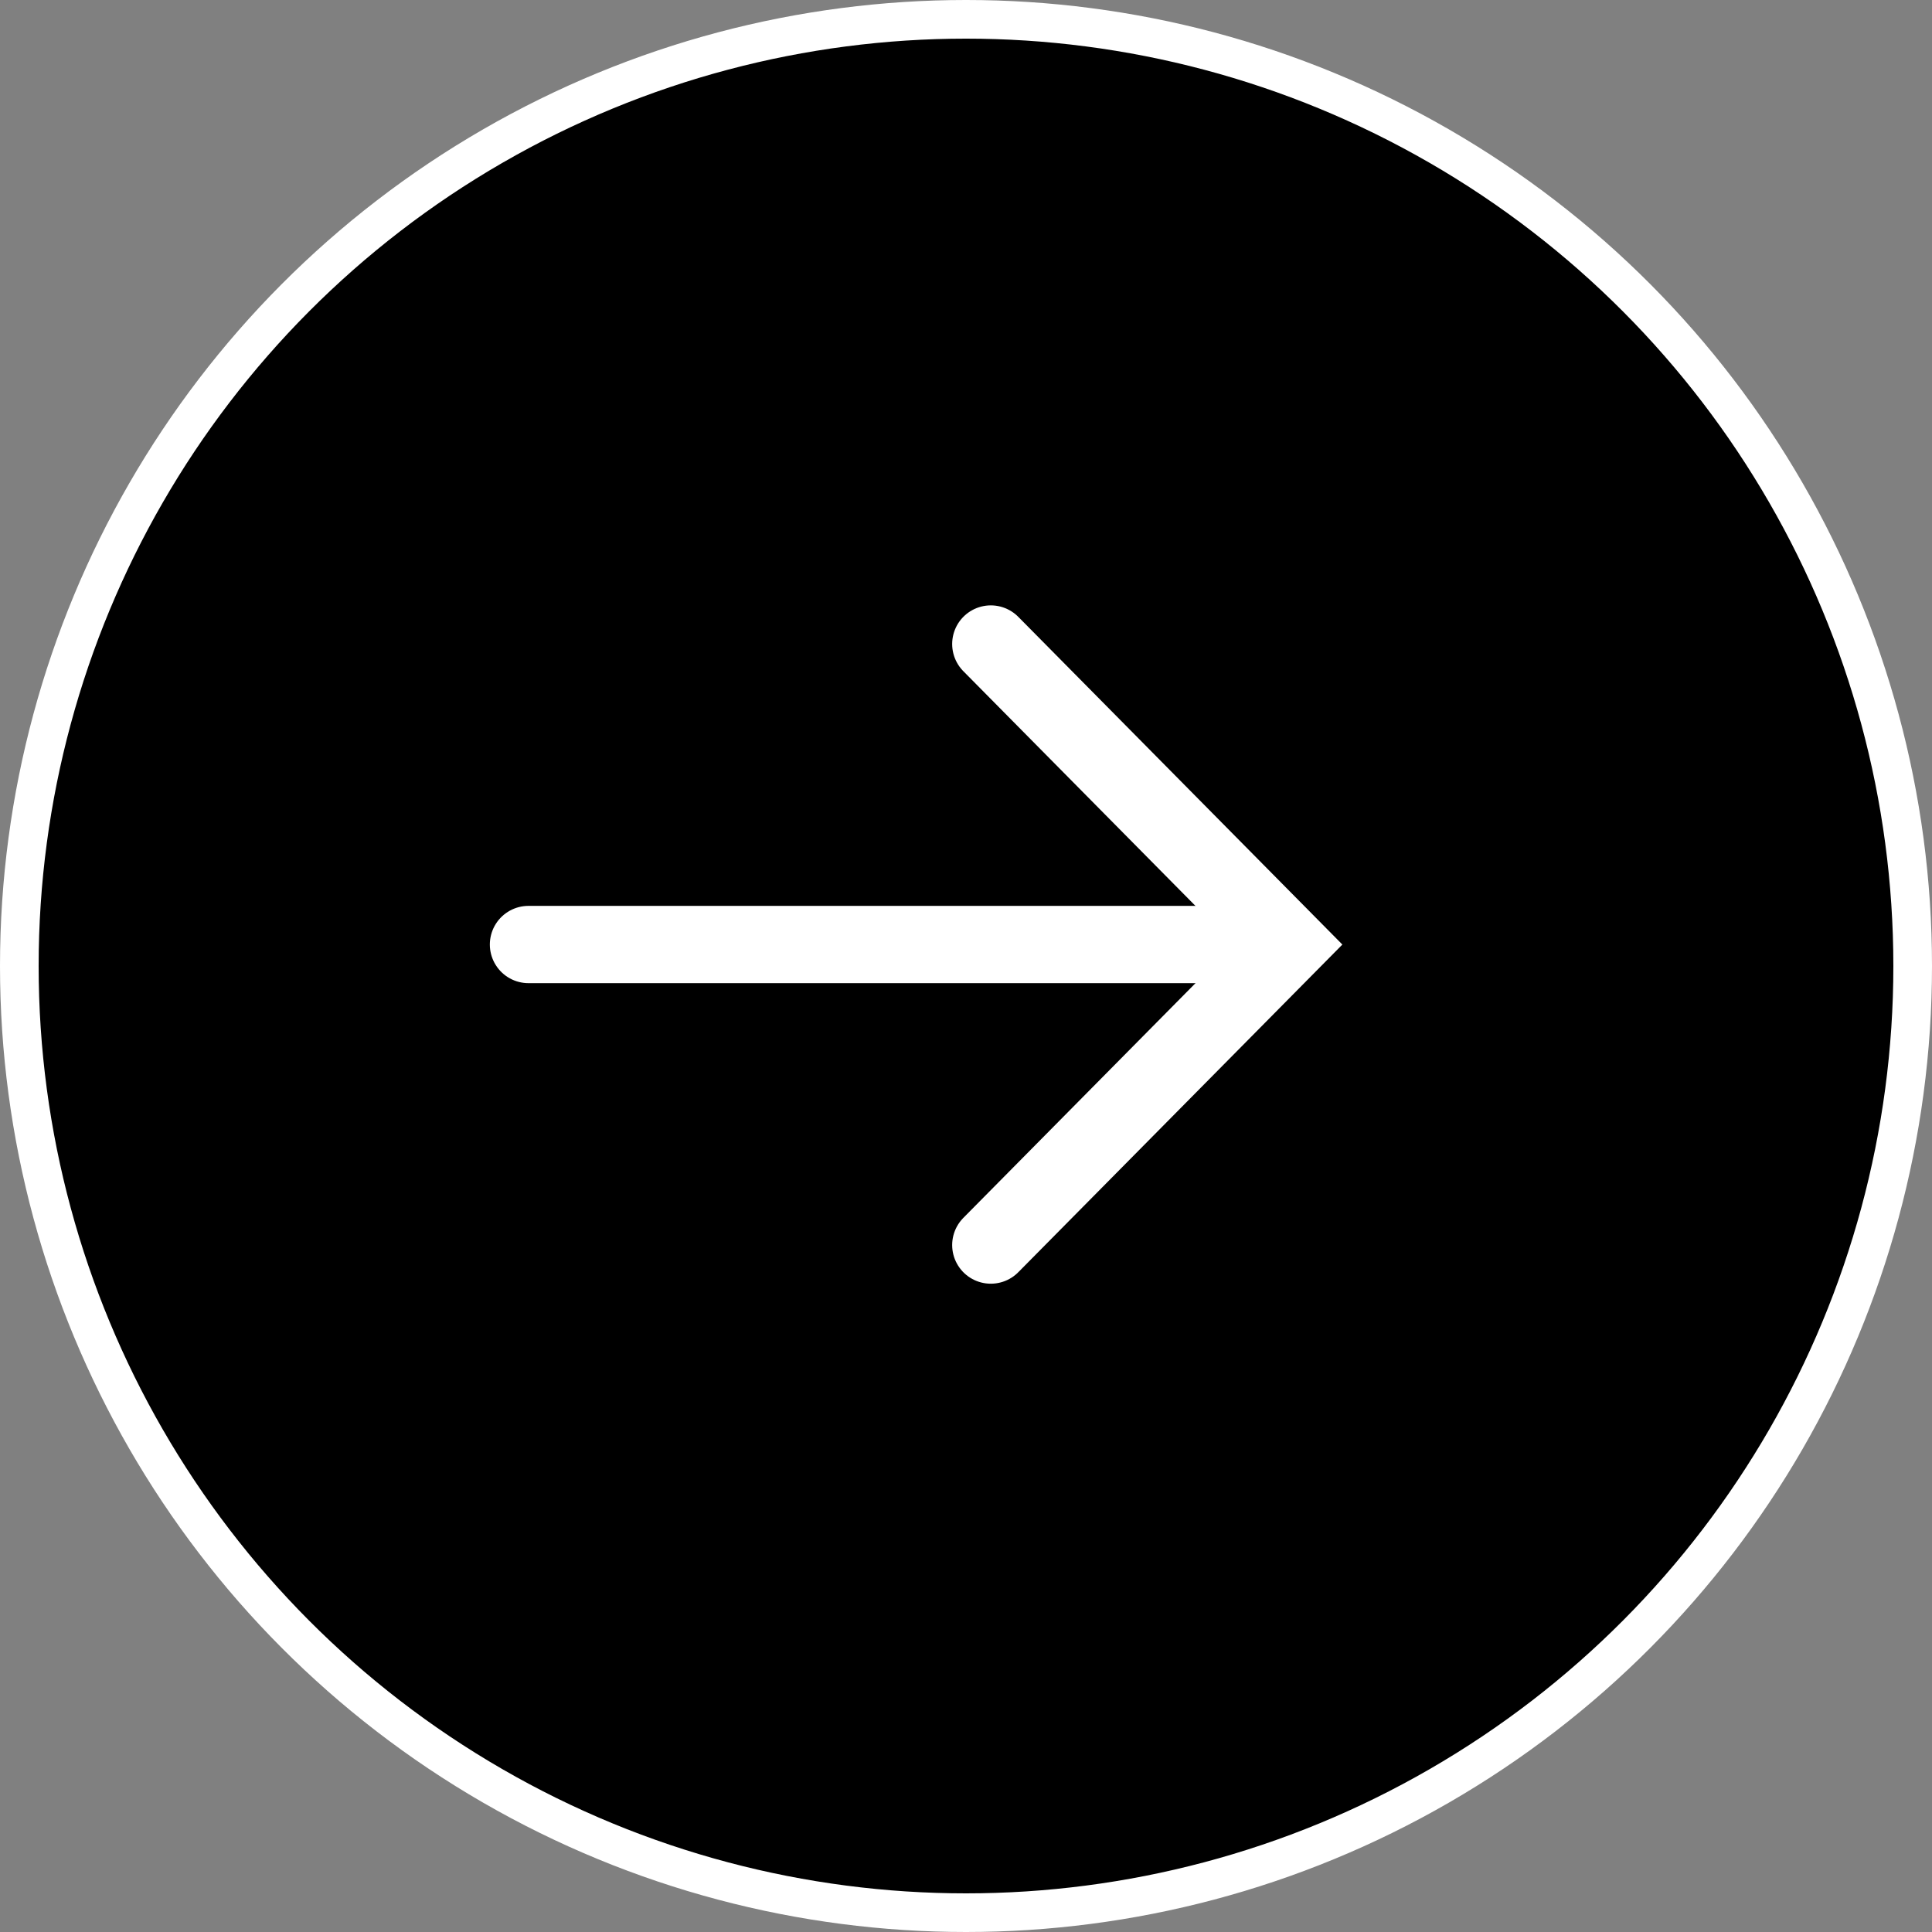 <svg width="50" height="50" viewBox="0 0 50 50" fill="none" xmlns="http://www.w3.org/2000/svg">
<rect x="0" y="0" width="50" height="50" fill="#808080" stroke="none"/>
<circle cx="25" cy="25" r="24.5" transform="matrix(-1 0 0 1 50 0)" fill="black" stroke="white"/>
<path d="M25.642 16.667L33.334 24.445L25.642 32.222" stroke="white" stroke-width="2" stroke-linecap="round"/>
<path d="M13.677 24.444L31.647 24.444" stroke="white" stroke-width="2" stroke-linecap="round"/>
</svg>
